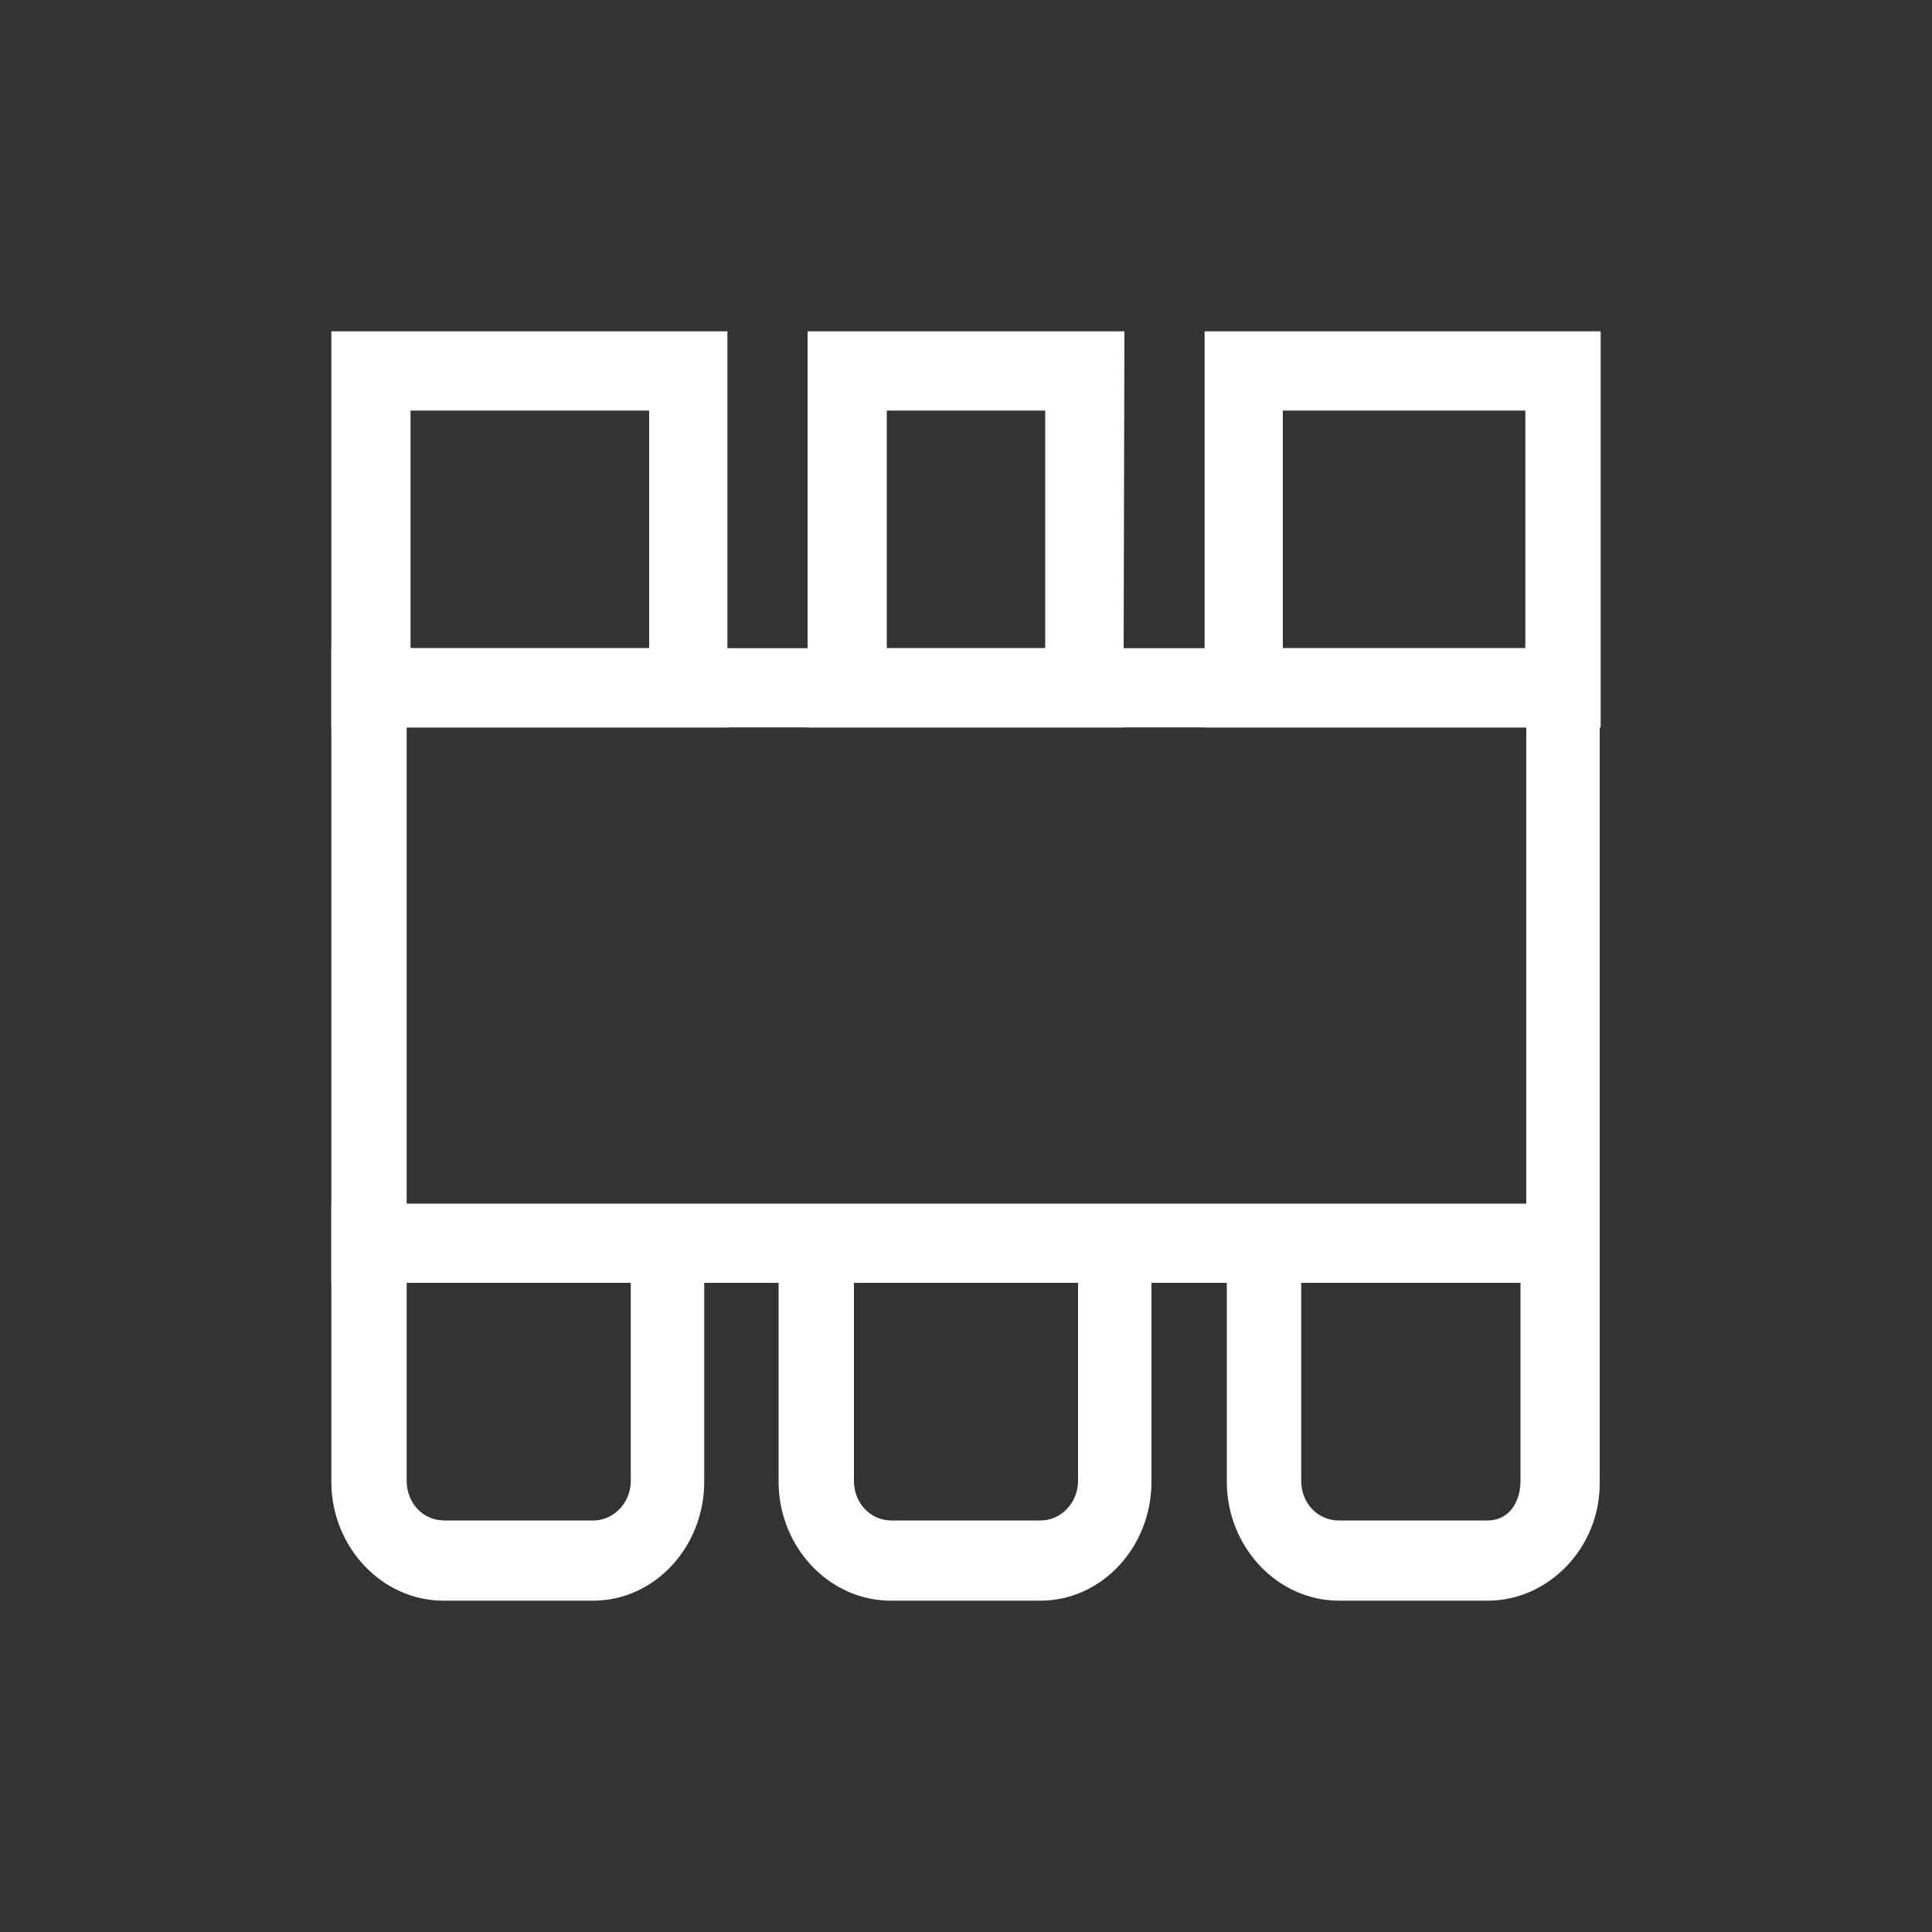 <?xml version="1.0" encoding="utf-8"?>
<!-- Generator: Adobe Illustrator 22.0.0, SVG Export Plug-In . SVG Version: 6.00 Build 0)  -->
<svg version="1.1" id="图层_1" xmlns="http://www.w3.org/2000/svg" xmlns:xlink="http://www.w3.org/1999/xlink" x="0px" y="0px"
	 viewBox="0 0 200 200" style="enable-background:new 0 0 200 200;" xml:space="preserve">
<rect x="0" y="0" width="200" height="200" fill="#333333" stroke="none"/>
<style type="text/css">
	.st0{fill:#FFFFFF;}
</style>
<g>
	<path class="st0" d="M61.4,165.7H45.9c-6.4,0-11.6-5.6-11.6-12.3v-28.7h38.6v28.7C72.9,160.1,67.8,165.7,61.4,165.7z M42.1,132.8
		v20.5c0,2.3,1.7,4.1,3.9,4.1h15.4c2.2,0,3.9-1.9,3.9-4.1v-20.5H42.1z M107.7,165.7H92.2c-6.4,0-11.6-5.6-11.6-12.3v-28.7h38.6v28.7
		C119.2,160.1,114.1,165.7,107.7,165.7L107.7,165.7z M88.4,132.8v20.5c0,2.3,1.7,4.1,3.9,4.1h15.4c2.2,0,3.9-1.9,3.9-4.1v-20.5H88.4
		z M154,165.7h-15.4c-6.4,0-11.6-5.6-11.6-12.3v-28.7h38.6v28.7C165.7,160.1,160.4,165.7,154,165.7L154,165.7z M134.7,132.8v20.5
		c0,2.3,1.7,4.1,3.9,4.1H154c2.2,0,3.4-1.9,3.4-4.1v-20.5H134.7z"/>
	<path class="st0" d="M165.7,132.8H34.3V67.1h131.3V132.8z M42.1,124.6h115.9V75.3H42.1V124.6z"/>
	<path class="st0" d="M75.3,75.3H34.3V34.3h41L75.3,75.3L75.3,75.3z M42.5,67.1h24.7V42.5H42.5V67.1z M116.3,75.3H83.6V34.3h32.8
		L116.3,75.3L116.3,75.3z M91.8,67.1h16.4V42.5H91.8V67.1z M165.7,75.3h-41V34.3h41V75.3z M132.8,67.1h25.1V42.5h-25.1V67.1z"/>
</g>
</svg>
